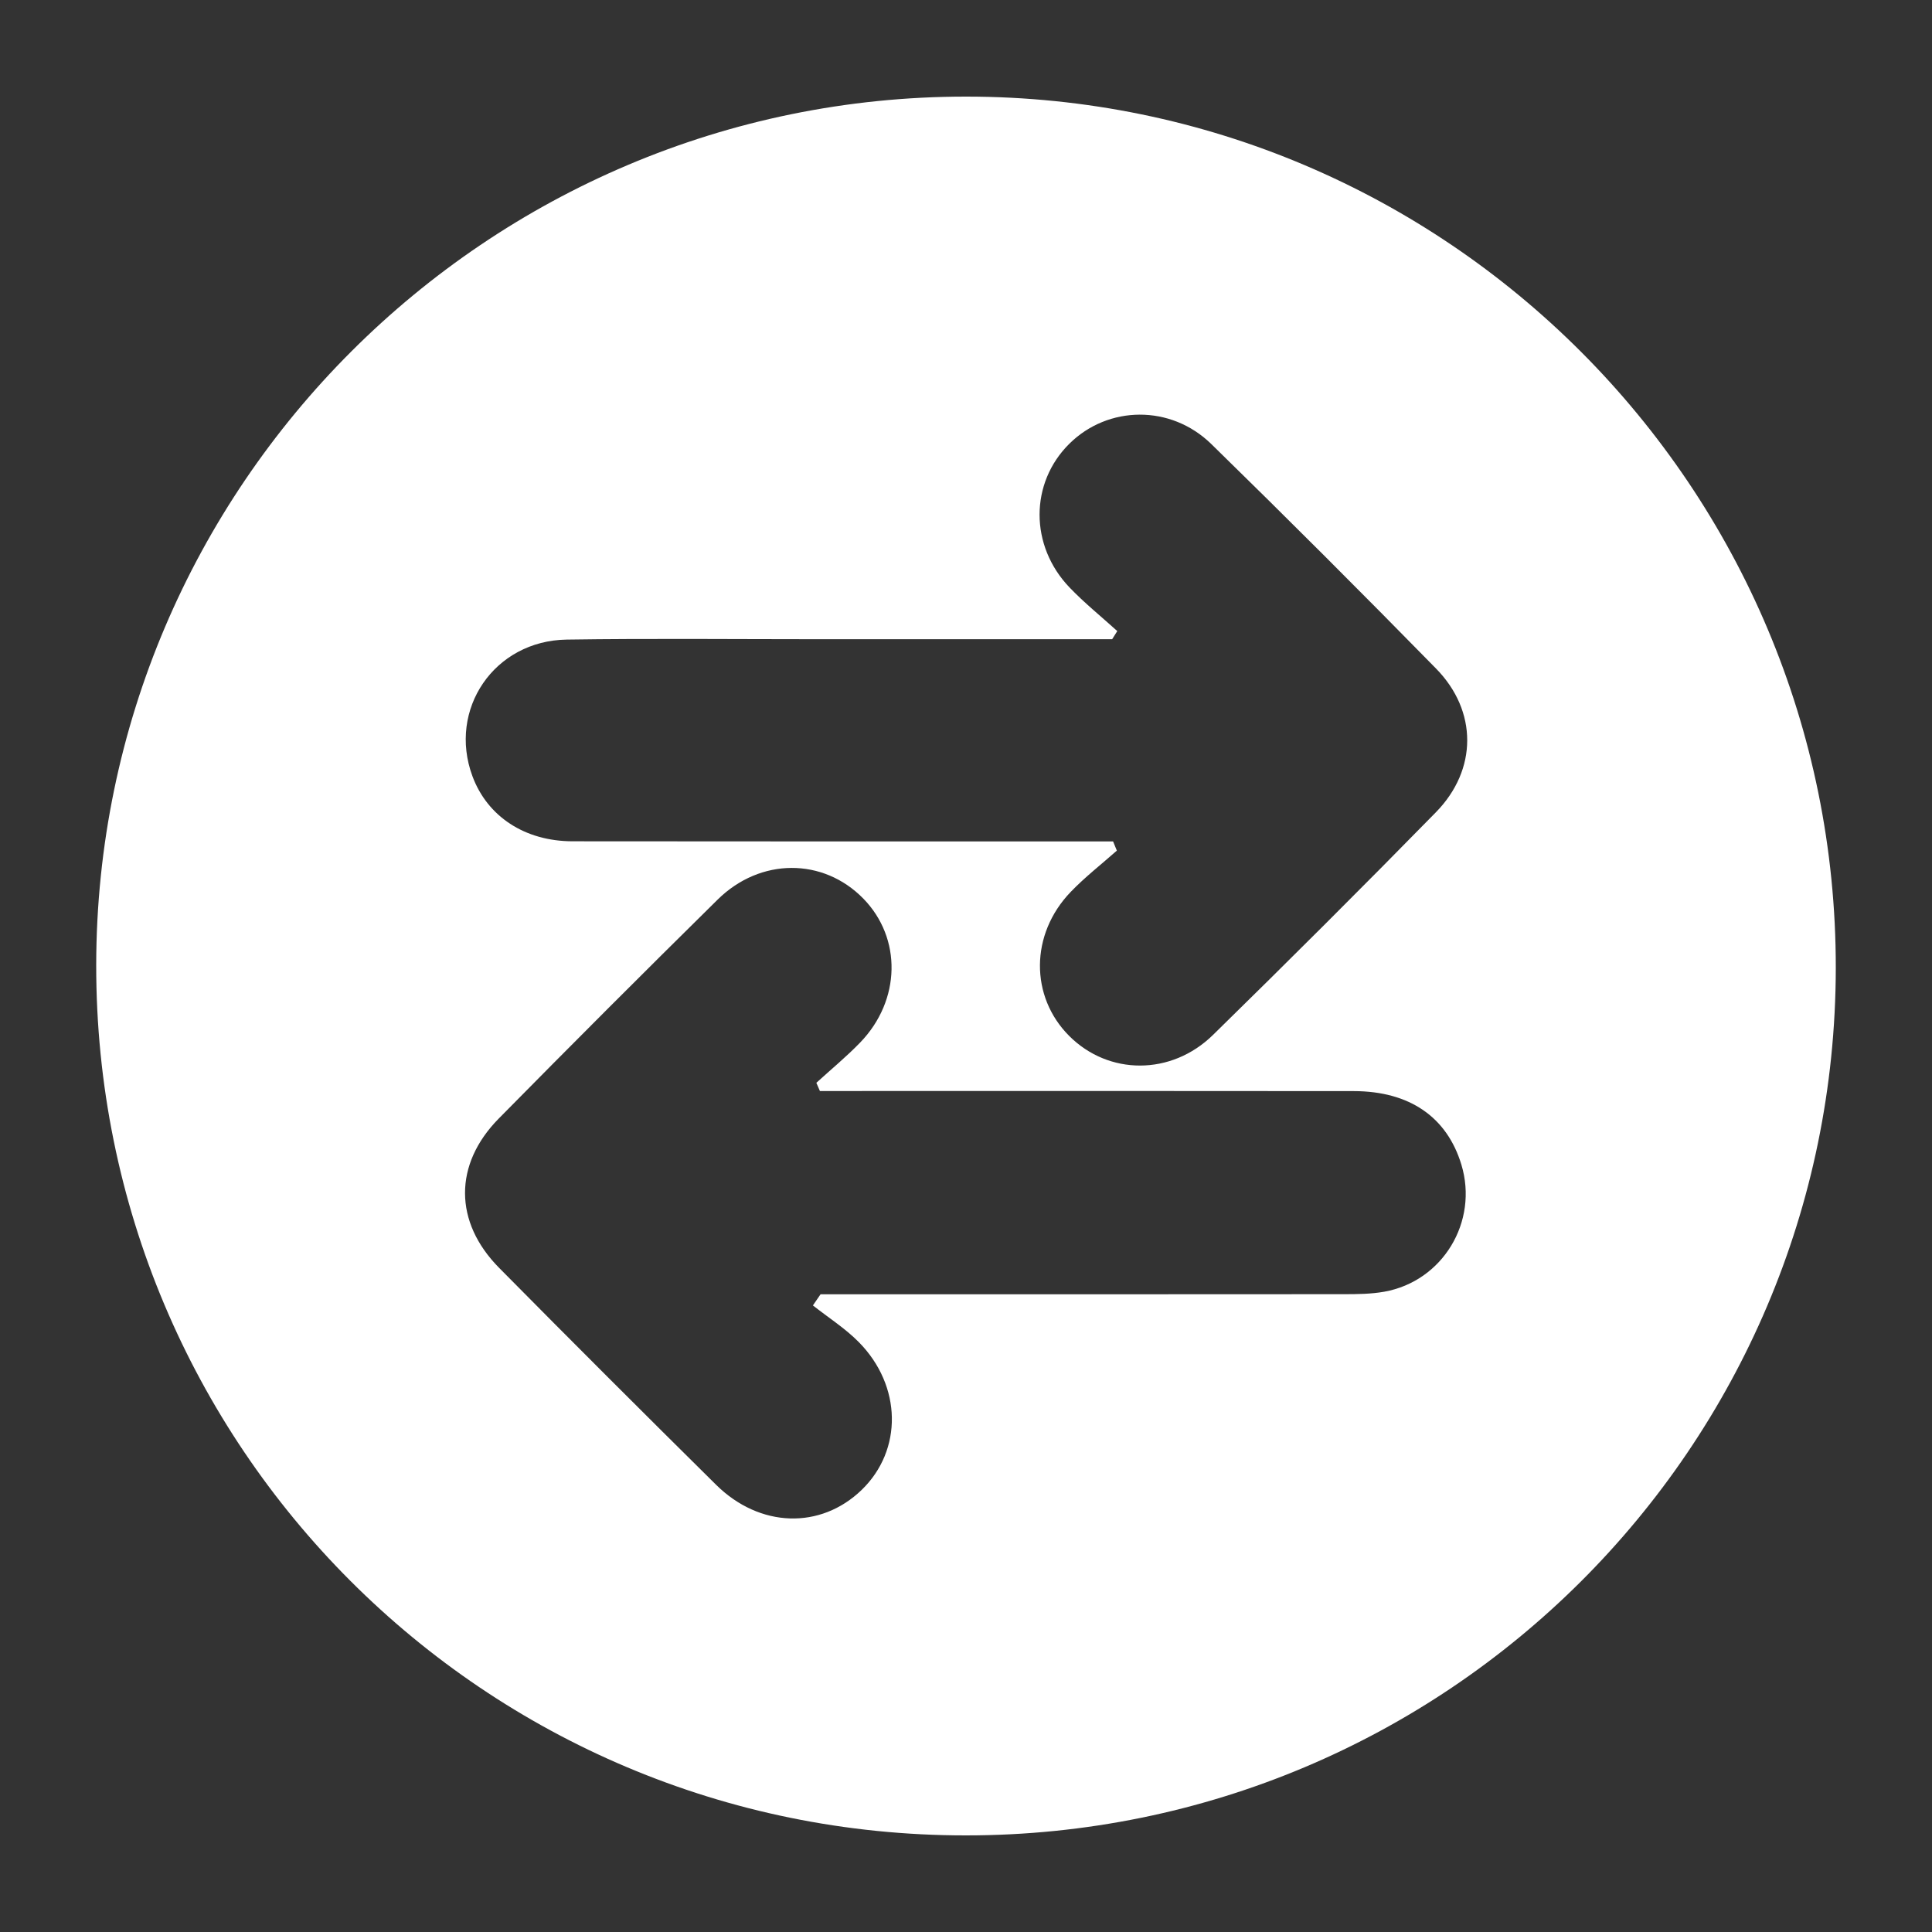 <?xml version="1.0" encoding="UTF-8"?><svg id="Layer_1" xmlns="http://www.w3.org/2000/svg" xmlns:xlink="http://www.w3.org/1999/xlink" viewBox="0 0 100 100"><rect x="0" y="0" width="100" height="100" fill="#333333" stroke="none"/><defs><linearGradient id="linear-gradient" x1="16.735" y1="4.348" x2="101.501" y2="120.774" gradientUnits="userSpaceOnUse"><stop offset=".005" stop-color="#fff"/><stop offset=".061" stop-color="#fff"/><stop offset=".148" stop-color="#fff"/><stop offset=".254" stop-color="#fff"/><stop offset=".375" stop-color="#fff"/><stop offset=".487" stop-color="#fff"/><stop offset=".704" stop-color="#fff"/><stop offset="1" stop-color="#78ffd6"/></linearGradient></defs><path d="M49.99,95c-24.923,0-45.038-20.136-45.01-45.055.028-24.793,20.222-44.95,45.029-44.945,24.863.005,45.039,20.224,45.011,45.107-.029,24.827-20.156,44.893-45.03,44.893ZM57.831,32.663c-.089.141-.177.282-.266.423-5.053,0-10.105,0-15.158,0-4.358,0-8.717-.045-13.074.019-3.753.055-6.162,3.611-4.879,7.072.771,2.079,2.706,3.365,5.18,3.368,8.856.012,17.713.006,26.569.006.47,0,.94,0,1.41,0l.195.477c-.802.711-1.655,1.373-2.395,2.144-2.097,2.184-2.106,5.41-.073,7.446,2.037,2.041,5.279,2.071,7.448-.053,3.882-3.802,7.731-7.639,11.533-11.521,2.159-2.204,2.162-5.241.012-7.436-3.836-3.915-7.713-7.793-11.634-11.623-2.104-2.055-5.344-1.999-7.347-.02-2.052,2.028-2.068,5.28.011,7.446.769.802,1.641,1.505,2.467,2.253ZM42.439,56.472c-.062-.142-.123-.284-.185-.426.759-.693,1.557-1.349,2.27-2.087,2.11-2.186,2.162-5.402.16-7.449-2.071-2.117-5.323-2.132-7.541.055-3.803,3.749-7.579,7.527-11.327,11.33-2.338,2.372-2.325,5.358.017,7.728,3.72,3.764,7.466,7.504,11.228,11.226,2.264,2.24,5.416,2.324,7.542.265,2.123-2.056,2.087-5.38-.154-7.649-.706-.715-1.578-1.268-2.373-1.896.132-.192.264-.384.396-.577.545,0,1.09,0,1.635,0,8.481,0,16.961.003,25.442-.005.701,0,1.414-.006,2.1-.128,3.028-.541,4.884-3.625,3.993-6.574-.743-2.458-2.675-3.805-5.567-3.809-8.715-.012-17.43-.005-26.145-.005-.497,0-.993,0-1.49,0Z" fill="#fff"/></svg>